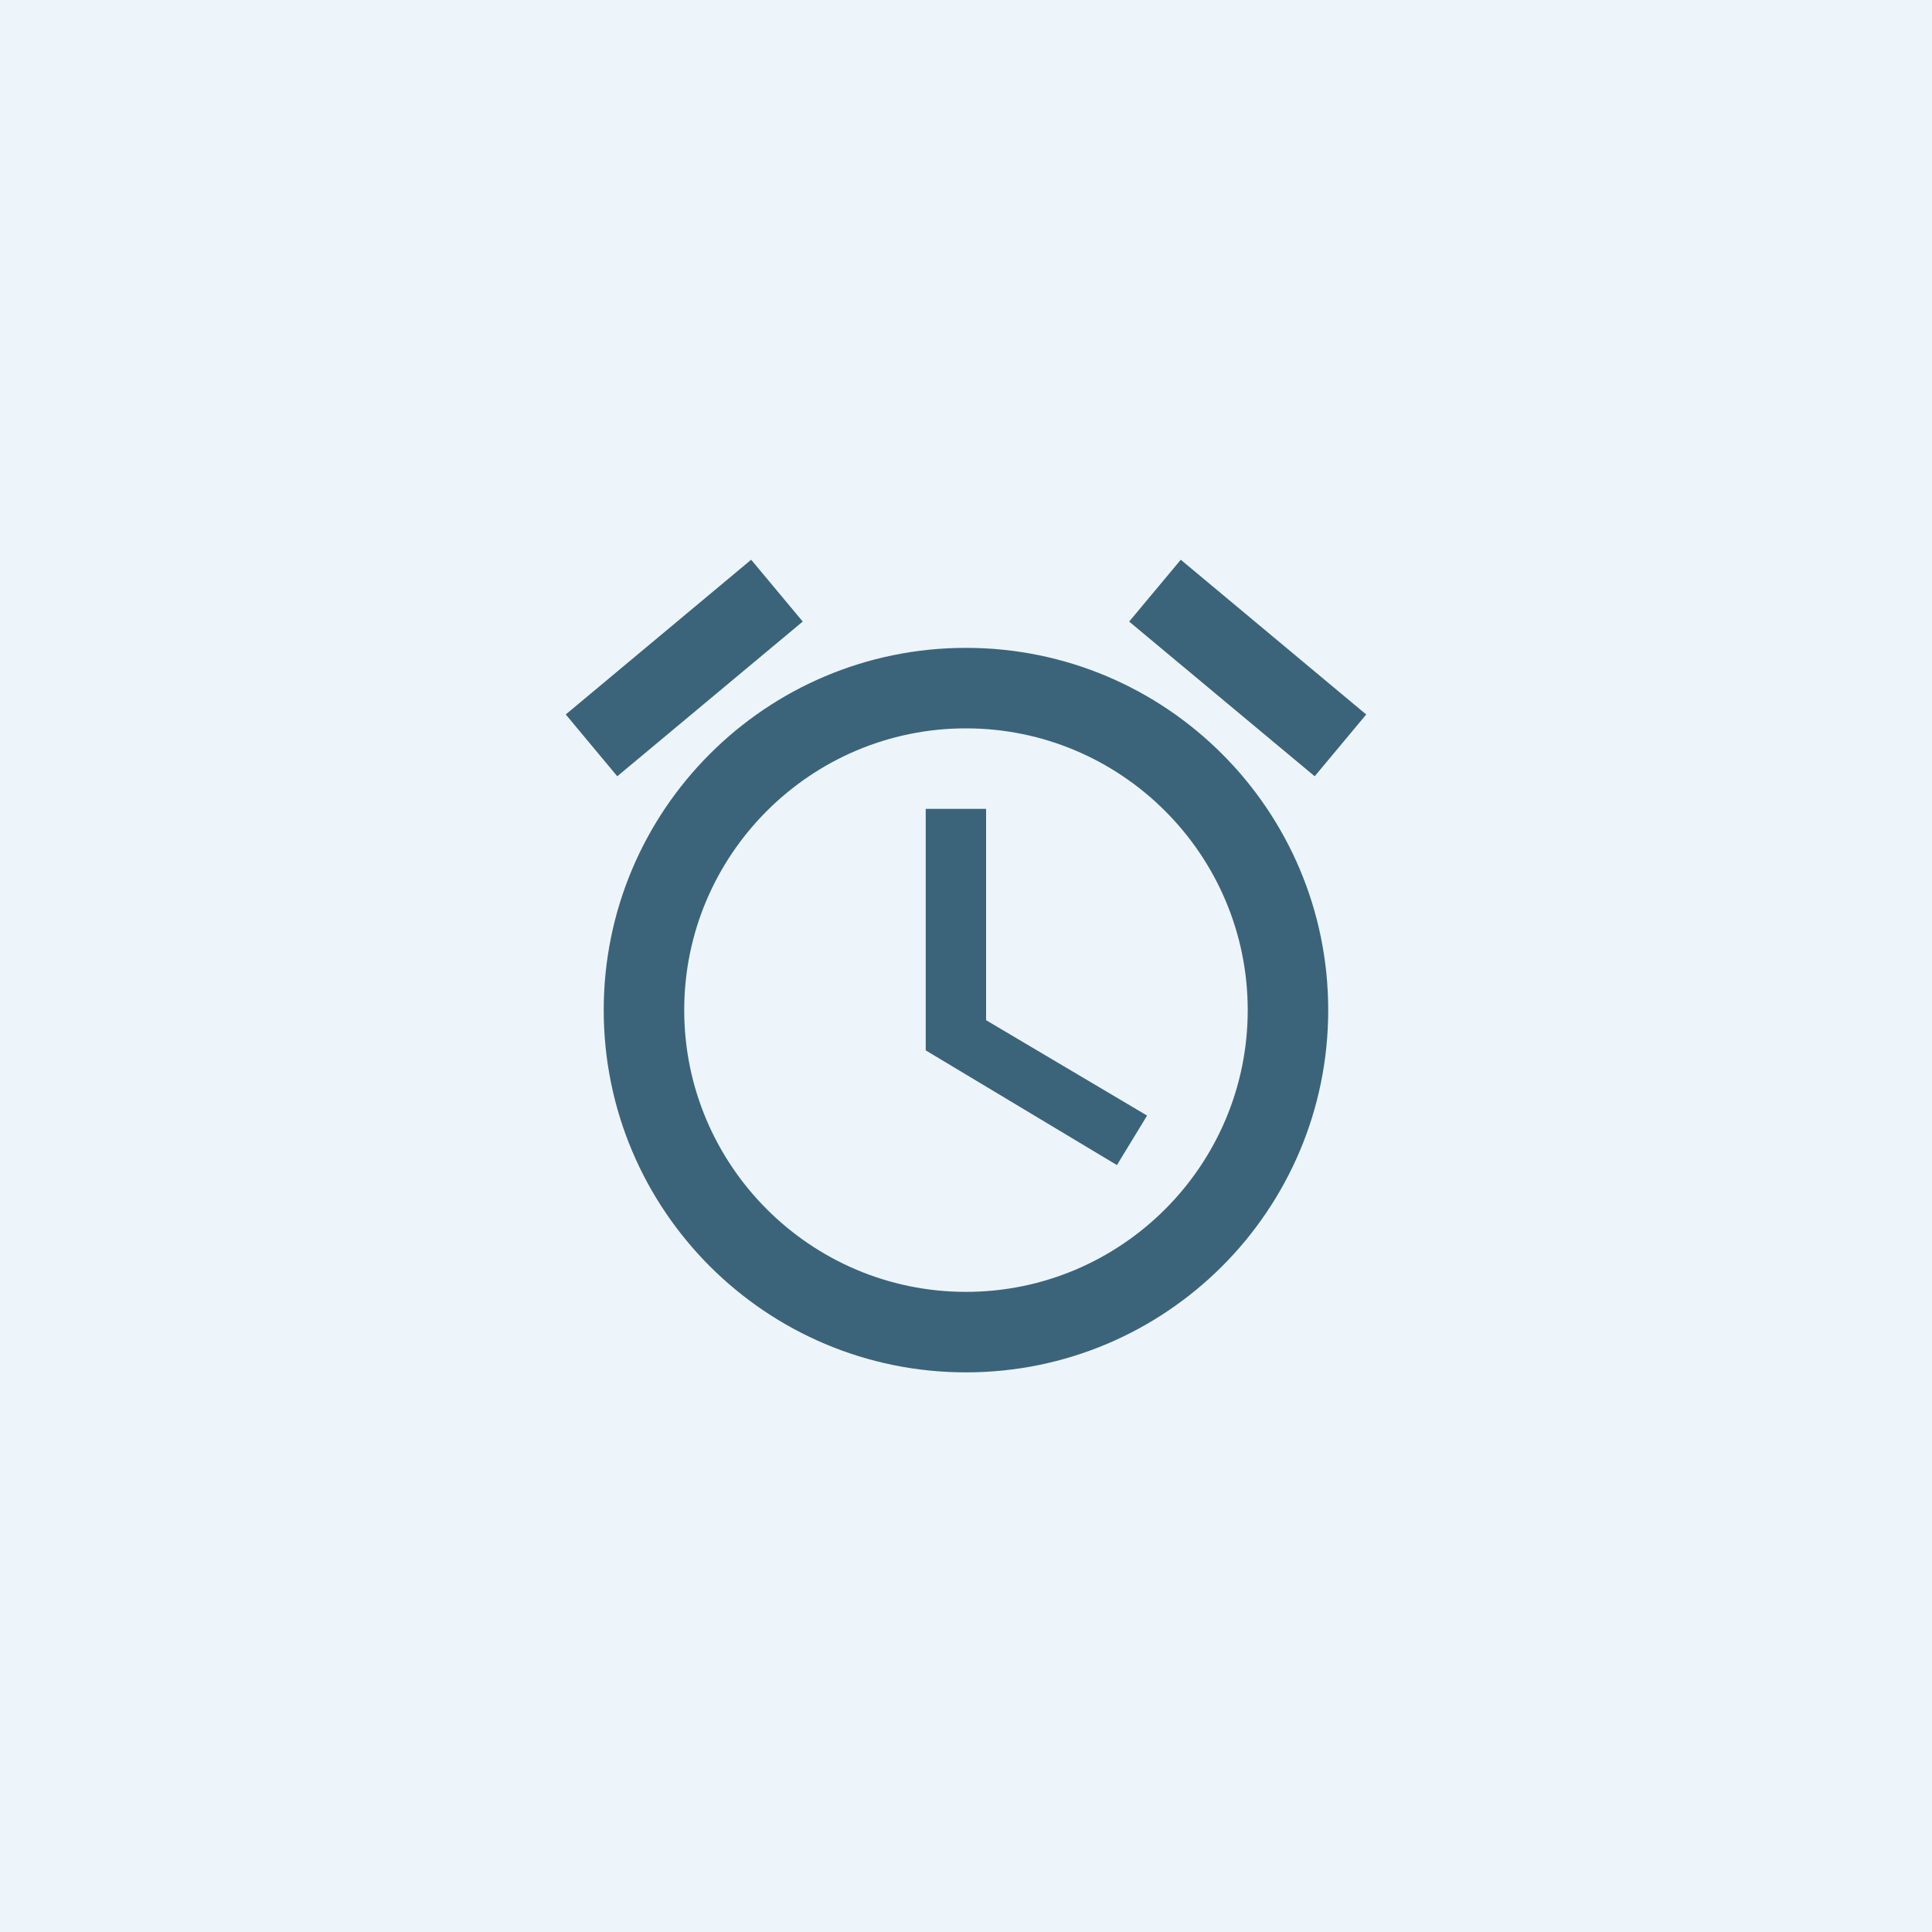 <svg width="60" height="60" viewBox="0 0 60 60" fill="none" xmlns="http://www.w3.org/2000/svg">
<rect width="60" height="60" fill="#F5F5F5"/>
<g clip-path="url(#clip0_339_3099)">
<rect width="1440" height="2659" transform="translate(-881 -1153)" fill="white"/>
<rect x="-881" y="-985" width="1440" height="1296" fill="white"/>
<rect width="60" height="60" fill="#EDF5FA"/>
<path d="M30.624 25.12H28.749V32.62L34.687 36.183L35.624 34.645L30.624 31.683V25.12ZM36.67 17.383L42.429 22.189L40.829 24.108L35.067 19.304L36.67 17.383ZM23.328 17.383L24.93 19.303L19.17 24.108L17.57 22.188L23.328 17.383ZM29.999 20.12C23.787 20.12 18.749 25.158 18.749 31.37C18.749 37.583 23.787 42.62 29.999 42.62C36.212 42.62 41.249 37.583 41.249 31.37C41.249 25.158 36.212 20.12 29.999 20.12ZM29.999 40.12C25.174 40.12 21.249 36.195 21.249 31.37C21.249 26.545 25.174 22.62 29.999 22.62C34.824 22.62 38.749 26.545 38.749 31.37C38.749 36.195 34.824 40.12 29.999 40.12Z" fill="#3B647B"/>
</g>
<defs>
<clipPath id="clip0_339_3099">
<rect width="1440" height="2659" fill="white" transform="translate(-881 -1153)"/>
</clipPath>
</defs>
</svg>
